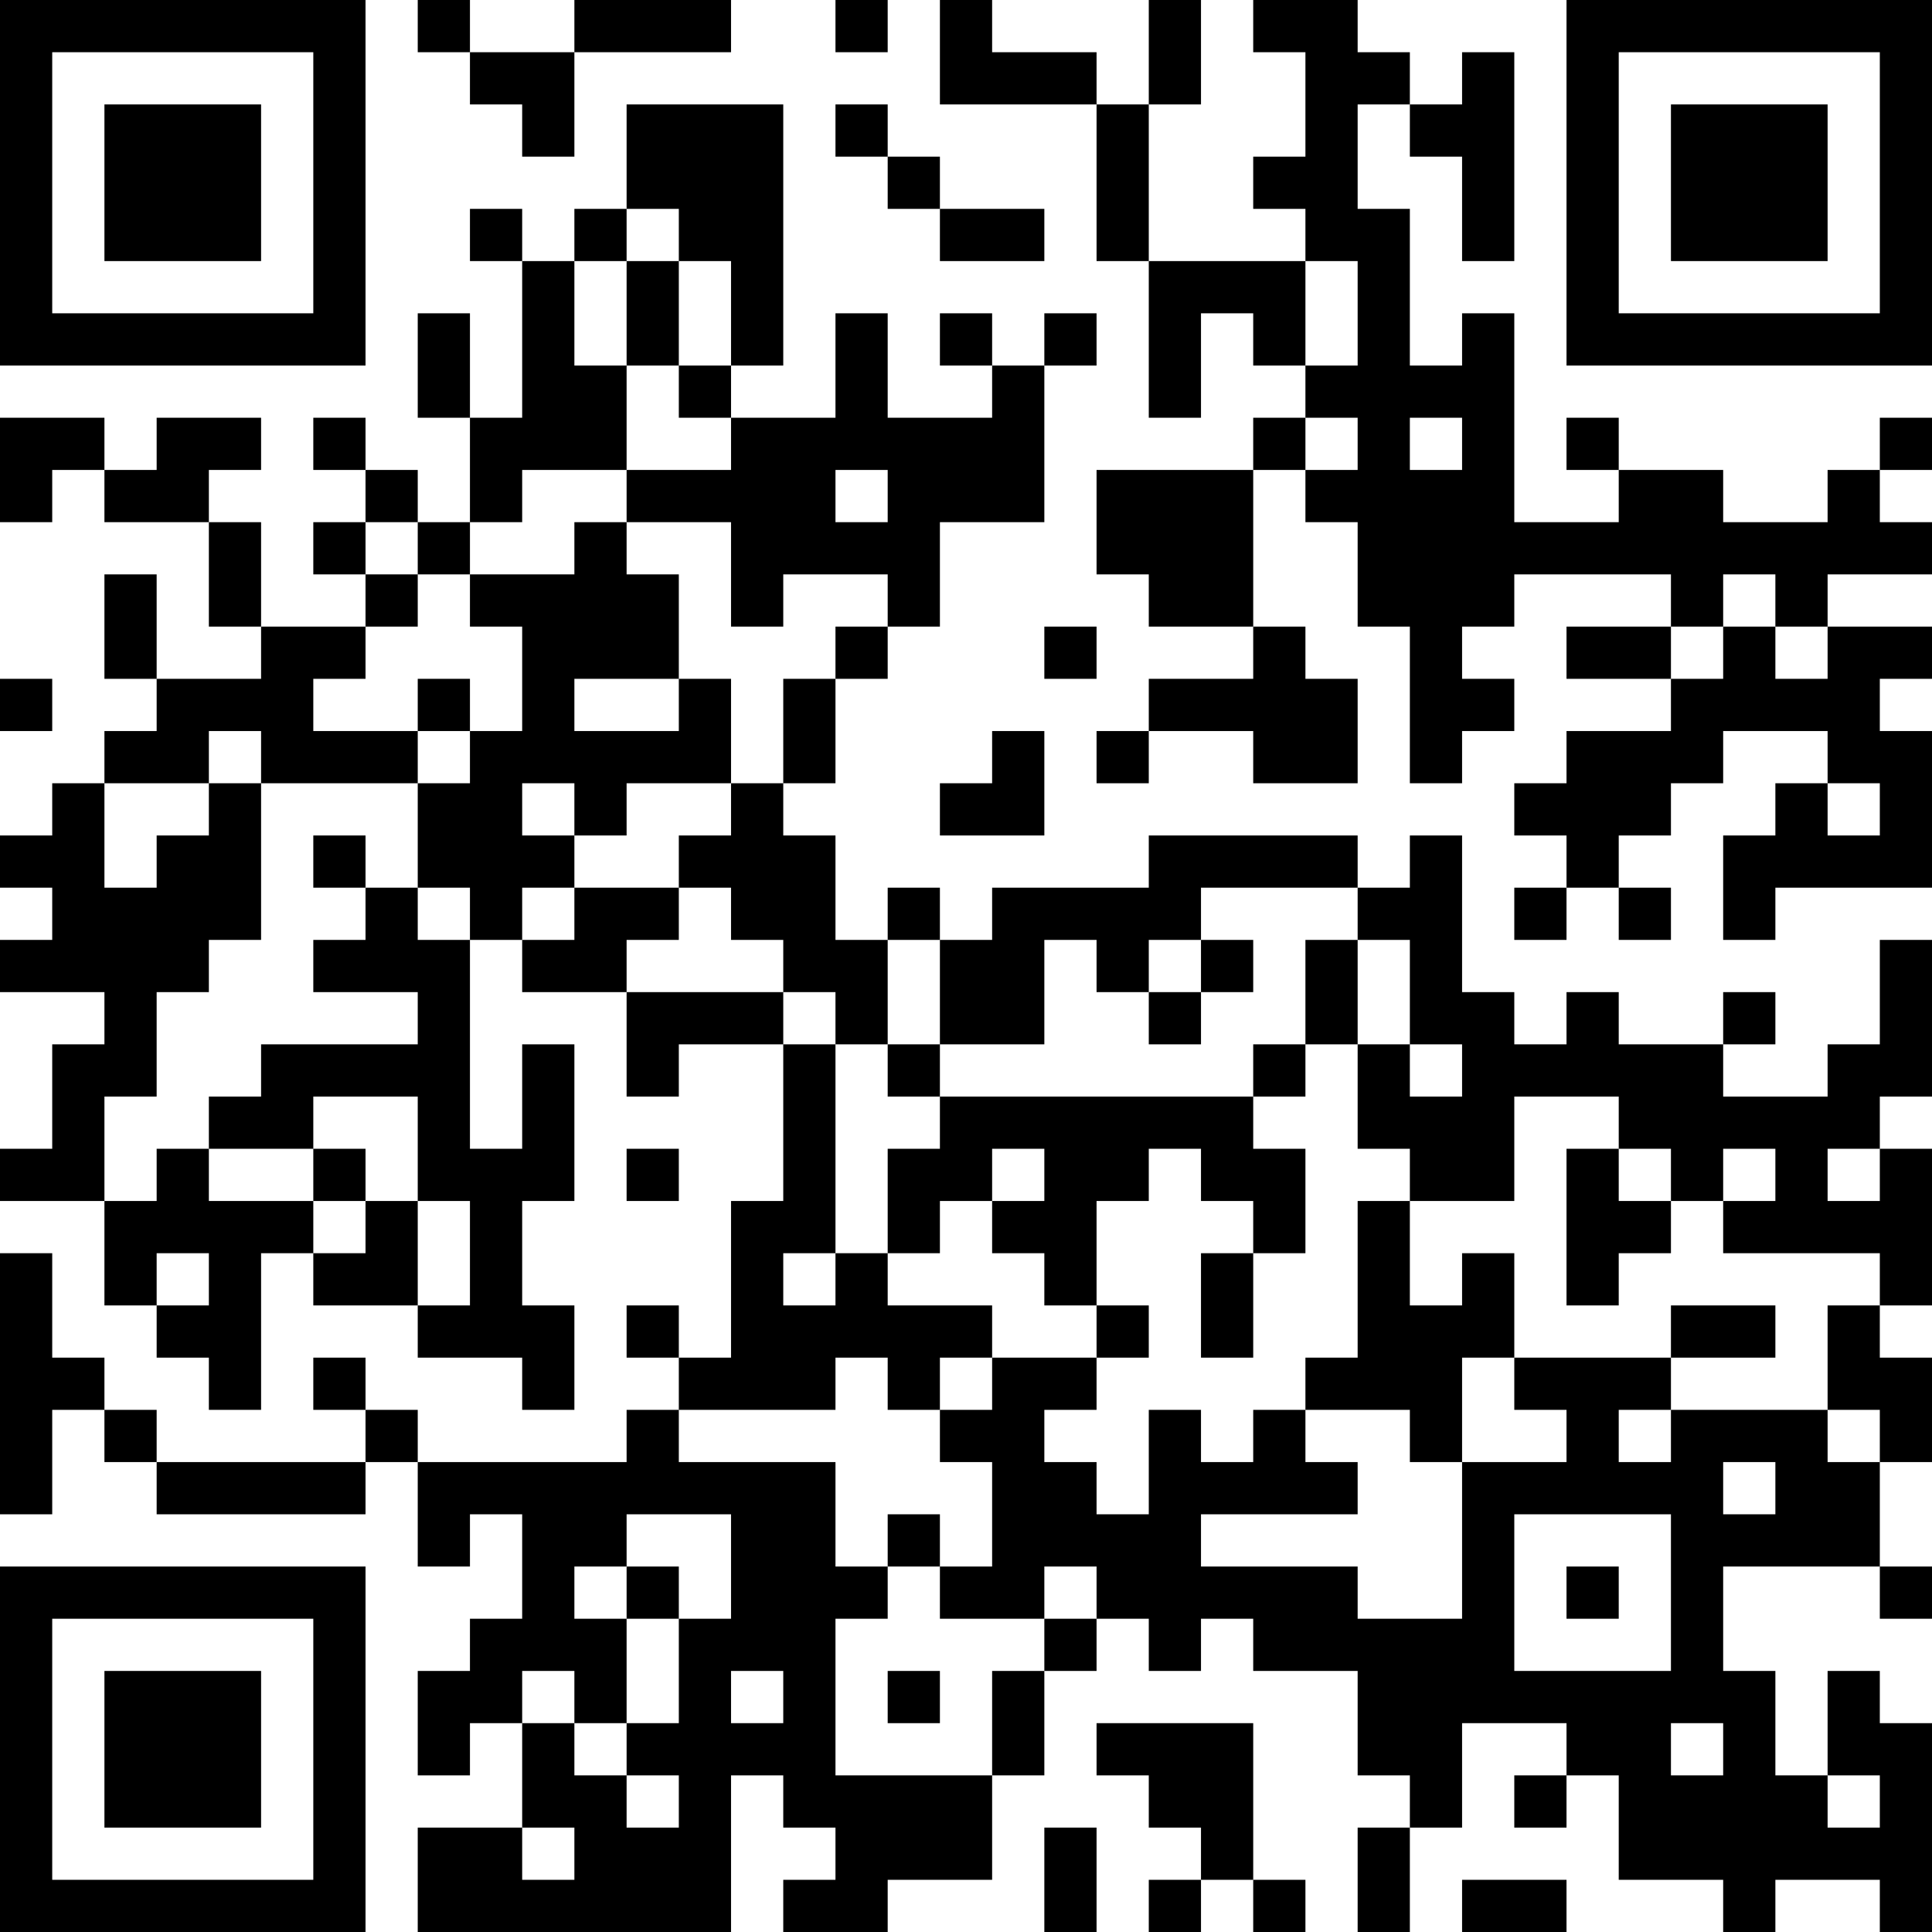 <?xml version="1.0" encoding="UTF-8"?>
<svg xmlns="http://www.w3.org/2000/svg" version="1.1" width="400" height="400" viewBox="0 0 400 400"><rect x="0" y="0" width="400" height="400" fill="#ffffff"/><g transform="scale(10.811)"><g transform="translate(0,0)"><path fill-rule="evenodd" d="M8 0L8 1L9 1L9 2L10 2L10 3L11 3L11 1L14 1L14 0L11 0L11 1L9 1L9 0ZM16 0L16 1L17 1L17 0ZM18 0L18 2L21 2L21 5L22 5L22 8L23 8L23 6L24 6L24 7L25 7L25 8L24 8L24 9L21 9L21 11L22 11L22 12L24 12L24 13L22 13L22 14L21 14L21 15L22 15L22 14L24 14L24 15L26 15L26 13L25 13L25 12L24 12L24 9L25 9L25 10L26 10L26 12L27 12L27 15L28 15L28 14L29 14L29 13L28 13L28 12L29 12L29 11L32 11L32 12L30 12L30 13L32 13L32 14L30 14L30 15L29 15L29 16L30 16L30 17L29 17L29 18L30 18L30 17L31 17L31 18L32 18L32 17L31 17L31 16L32 16L32 15L33 15L33 14L35 14L35 15L34 15L34 16L33 16L33 18L34 18L34 17L37 17L37 14L36 14L36 13L37 13L37 12L35 12L35 11L37 11L37 10L36 10L36 9L37 9L37 8L36 8L36 9L35 9L35 10L33 10L33 9L31 9L31 8L30 8L30 9L31 9L31 10L29 10L29 6L28 6L28 7L27 7L27 4L26 4L26 2L27 2L27 3L28 3L28 5L29 5L29 1L28 1L28 2L27 2L27 1L26 1L26 0L24 0L24 1L25 1L25 3L24 3L24 4L25 4L25 5L22 5L22 2L23 2L23 0L22 0L22 2L21 2L21 1L19 1L19 0ZM12 2L12 4L11 4L11 5L10 5L10 4L9 4L9 5L10 5L10 8L9 8L9 6L8 6L8 8L9 8L9 10L8 10L8 9L7 9L7 8L6 8L6 9L7 9L7 10L6 10L6 11L7 11L7 12L5 12L5 10L4 10L4 9L5 9L5 8L3 8L3 9L2 9L2 8L0 8L0 10L1 10L1 9L2 9L2 10L4 10L4 12L5 12L5 13L3 13L3 11L2 11L2 13L3 13L3 14L2 14L2 15L1 15L1 16L0 16L0 17L1 17L1 18L0 18L0 19L2 19L2 20L1 20L1 22L0 22L0 23L2 23L2 25L3 25L3 26L4 26L4 27L5 27L5 24L6 24L6 25L8 25L8 26L10 26L10 27L11 27L11 25L10 25L10 23L11 23L11 20L10 20L10 22L9 22L9 18L10 18L10 19L12 19L12 21L13 21L13 20L15 20L15 23L14 23L14 26L13 26L13 25L12 25L12 26L13 26L13 27L12 27L12 28L8 28L8 27L7 27L7 26L6 26L6 27L7 27L7 28L3 28L3 27L2 27L2 26L1 26L1 24L0 24L0 29L1 29L1 27L2 27L2 28L3 28L3 29L7 29L7 28L8 28L8 30L9 30L9 29L10 29L10 31L9 31L9 32L8 32L8 34L9 34L9 33L10 33L10 35L8 35L8 37L14 37L14 34L15 34L15 35L16 35L16 36L15 36L15 37L17 37L17 36L19 36L19 34L20 34L20 32L21 32L21 31L22 31L22 32L23 32L23 31L24 31L24 32L26 32L26 34L27 34L27 35L26 35L26 37L27 37L27 35L28 35L28 33L30 33L30 34L29 34L29 35L30 35L30 34L31 34L31 36L33 36L33 37L34 37L34 36L36 36L36 37L37 37L37 33L36 33L36 32L35 32L35 34L34 34L34 32L33 32L33 30L36 30L36 31L37 31L37 30L36 30L36 28L37 28L37 26L36 26L36 25L37 25L37 22L36 22L36 21L37 21L37 18L36 18L36 20L35 20L35 21L33 21L33 20L34 20L34 19L33 19L33 20L31 20L31 19L30 19L30 20L29 20L29 19L28 19L28 16L27 16L27 17L26 17L26 16L22 16L22 17L19 17L19 18L18 18L18 17L17 17L17 18L16 18L16 16L15 16L15 15L16 15L16 13L17 13L17 12L18 12L18 10L20 10L20 7L21 7L21 6L20 6L20 7L19 7L19 6L18 6L18 7L19 7L19 8L17 8L17 6L16 6L16 8L14 8L14 7L15 7L15 2ZM16 2L16 3L17 3L17 4L18 4L18 5L20 5L20 4L18 4L18 3L17 3L17 2ZM12 4L12 5L11 5L11 7L12 7L12 9L10 9L10 10L9 10L9 11L8 11L8 10L7 10L7 11L8 11L8 12L7 12L7 13L6 13L6 14L8 14L8 15L5 15L5 14L4 14L4 15L2 15L2 17L3 17L3 16L4 16L4 15L5 15L5 18L4 18L4 19L3 19L3 21L2 21L2 23L3 23L3 22L4 22L4 23L6 23L6 24L7 24L7 23L8 23L8 25L9 25L9 23L8 23L8 21L6 21L6 22L4 22L4 21L5 21L5 20L8 20L8 19L6 19L6 18L7 18L7 17L8 17L8 18L9 18L9 17L8 17L8 15L9 15L9 14L10 14L10 12L9 12L9 11L11 11L11 10L12 10L12 11L13 11L13 13L11 13L11 14L13 14L13 13L14 13L14 15L12 15L12 16L11 16L11 15L10 15L10 16L11 16L11 17L10 17L10 18L11 18L11 17L13 17L13 18L12 18L12 19L15 19L15 20L16 20L16 24L15 24L15 25L16 25L16 24L17 24L17 25L19 25L19 26L18 26L18 27L17 27L17 26L16 26L16 27L13 27L13 28L16 28L16 30L17 30L17 31L16 31L16 34L19 34L19 32L20 32L20 31L21 31L21 30L20 30L20 31L18 31L18 30L19 30L19 28L18 28L18 27L19 27L19 26L21 26L21 27L20 27L20 28L21 28L21 29L22 29L22 27L23 27L23 28L24 28L24 27L25 27L25 28L26 28L26 29L23 29L23 30L26 30L26 31L28 31L28 28L30 28L30 27L29 27L29 26L32 26L32 27L31 27L31 28L32 28L32 27L35 27L35 28L36 28L36 27L35 27L35 25L36 25L36 24L33 24L33 23L34 23L34 22L33 22L33 23L32 23L32 22L31 22L31 21L29 21L29 23L27 23L27 22L26 22L26 20L27 20L27 21L28 21L28 20L27 20L27 18L26 18L26 17L23 17L23 18L22 18L22 19L21 19L21 18L20 18L20 20L18 20L18 18L17 18L17 20L16 20L16 19L15 19L15 18L14 18L14 17L13 17L13 16L14 16L14 15L15 15L15 13L16 13L16 12L17 12L17 11L15 11L15 12L14 12L14 10L12 10L12 9L14 9L14 8L13 8L13 7L14 7L14 5L13 5L13 4ZM12 5L12 7L13 7L13 5ZM25 5L25 7L26 7L26 5ZM25 8L25 9L26 9L26 8ZM27 8L27 9L28 9L28 8ZM16 9L16 10L17 10L17 9ZM33 11L33 12L32 12L32 13L33 13L33 12L34 12L34 13L35 13L35 12L34 12L34 11ZM20 12L20 13L21 13L21 12ZM0 13L0 14L1 14L1 13ZM8 13L8 14L9 14L9 13ZM19 14L19 15L18 15L18 16L20 16L20 14ZM35 15L35 16L36 16L36 15ZM6 16L6 17L7 17L7 16ZM23 18L23 19L22 19L22 20L23 20L23 19L24 19L24 18ZM25 18L25 20L24 20L24 21L18 21L18 20L17 20L17 21L18 21L18 22L17 22L17 24L18 24L18 23L19 23L19 24L20 24L20 25L21 25L21 26L22 26L22 25L21 25L21 23L22 23L22 22L23 22L23 23L24 23L24 24L23 24L23 26L24 26L24 24L25 24L25 22L24 22L24 21L25 21L25 20L26 20L26 18ZM6 22L6 23L7 23L7 22ZM12 22L12 23L13 23L13 22ZM19 22L19 23L20 23L20 22ZM30 22L30 25L31 25L31 24L32 24L32 23L31 23L31 22ZM35 22L35 23L36 23L36 22ZM26 23L26 26L25 26L25 27L27 27L27 28L28 28L28 26L29 26L29 24L28 24L28 25L27 25L27 23ZM3 24L3 25L4 25L4 24ZM32 25L32 26L34 26L34 25ZM33 28L33 29L34 29L34 28ZM12 29L12 30L11 30L11 31L12 31L12 33L11 33L11 32L10 32L10 33L11 33L11 34L12 34L12 35L13 35L13 34L12 34L12 33L13 33L13 31L14 31L14 29ZM17 29L17 30L18 30L18 29ZM29 29L29 32L32 32L32 29ZM12 30L12 31L13 31L13 30ZM30 30L30 31L31 31L31 30ZM14 32L14 33L15 33L15 32ZM17 32L17 33L18 33L18 32ZM21 33L21 34L22 34L22 35L23 35L23 36L22 36L22 37L23 37L23 36L24 36L24 37L25 37L25 36L24 36L24 33ZM32 33L32 34L33 34L33 33ZM35 34L35 35L36 35L36 34ZM10 35L10 36L11 36L11 35ZM20 35L20 37L21 37L21 35ZM28 36L28 37L30 37L30 36ZM0 0L0 7L7 7L7 0ZM1 1L1 6L6 6L6 1ZM2 2L2 5L5 5L5 2ZM30 0L30 7L37 7L37 0ZM31 1L31 6L36 6L36 1ZM32 2L32 5L35 5L35 2ZM0 30L0 37L7 37L7 30ZM1 31L1 36L6 36L6 31ZM2 32L2 35L5 35L5 32Z" fill="#000000"/></g></g></svg>
